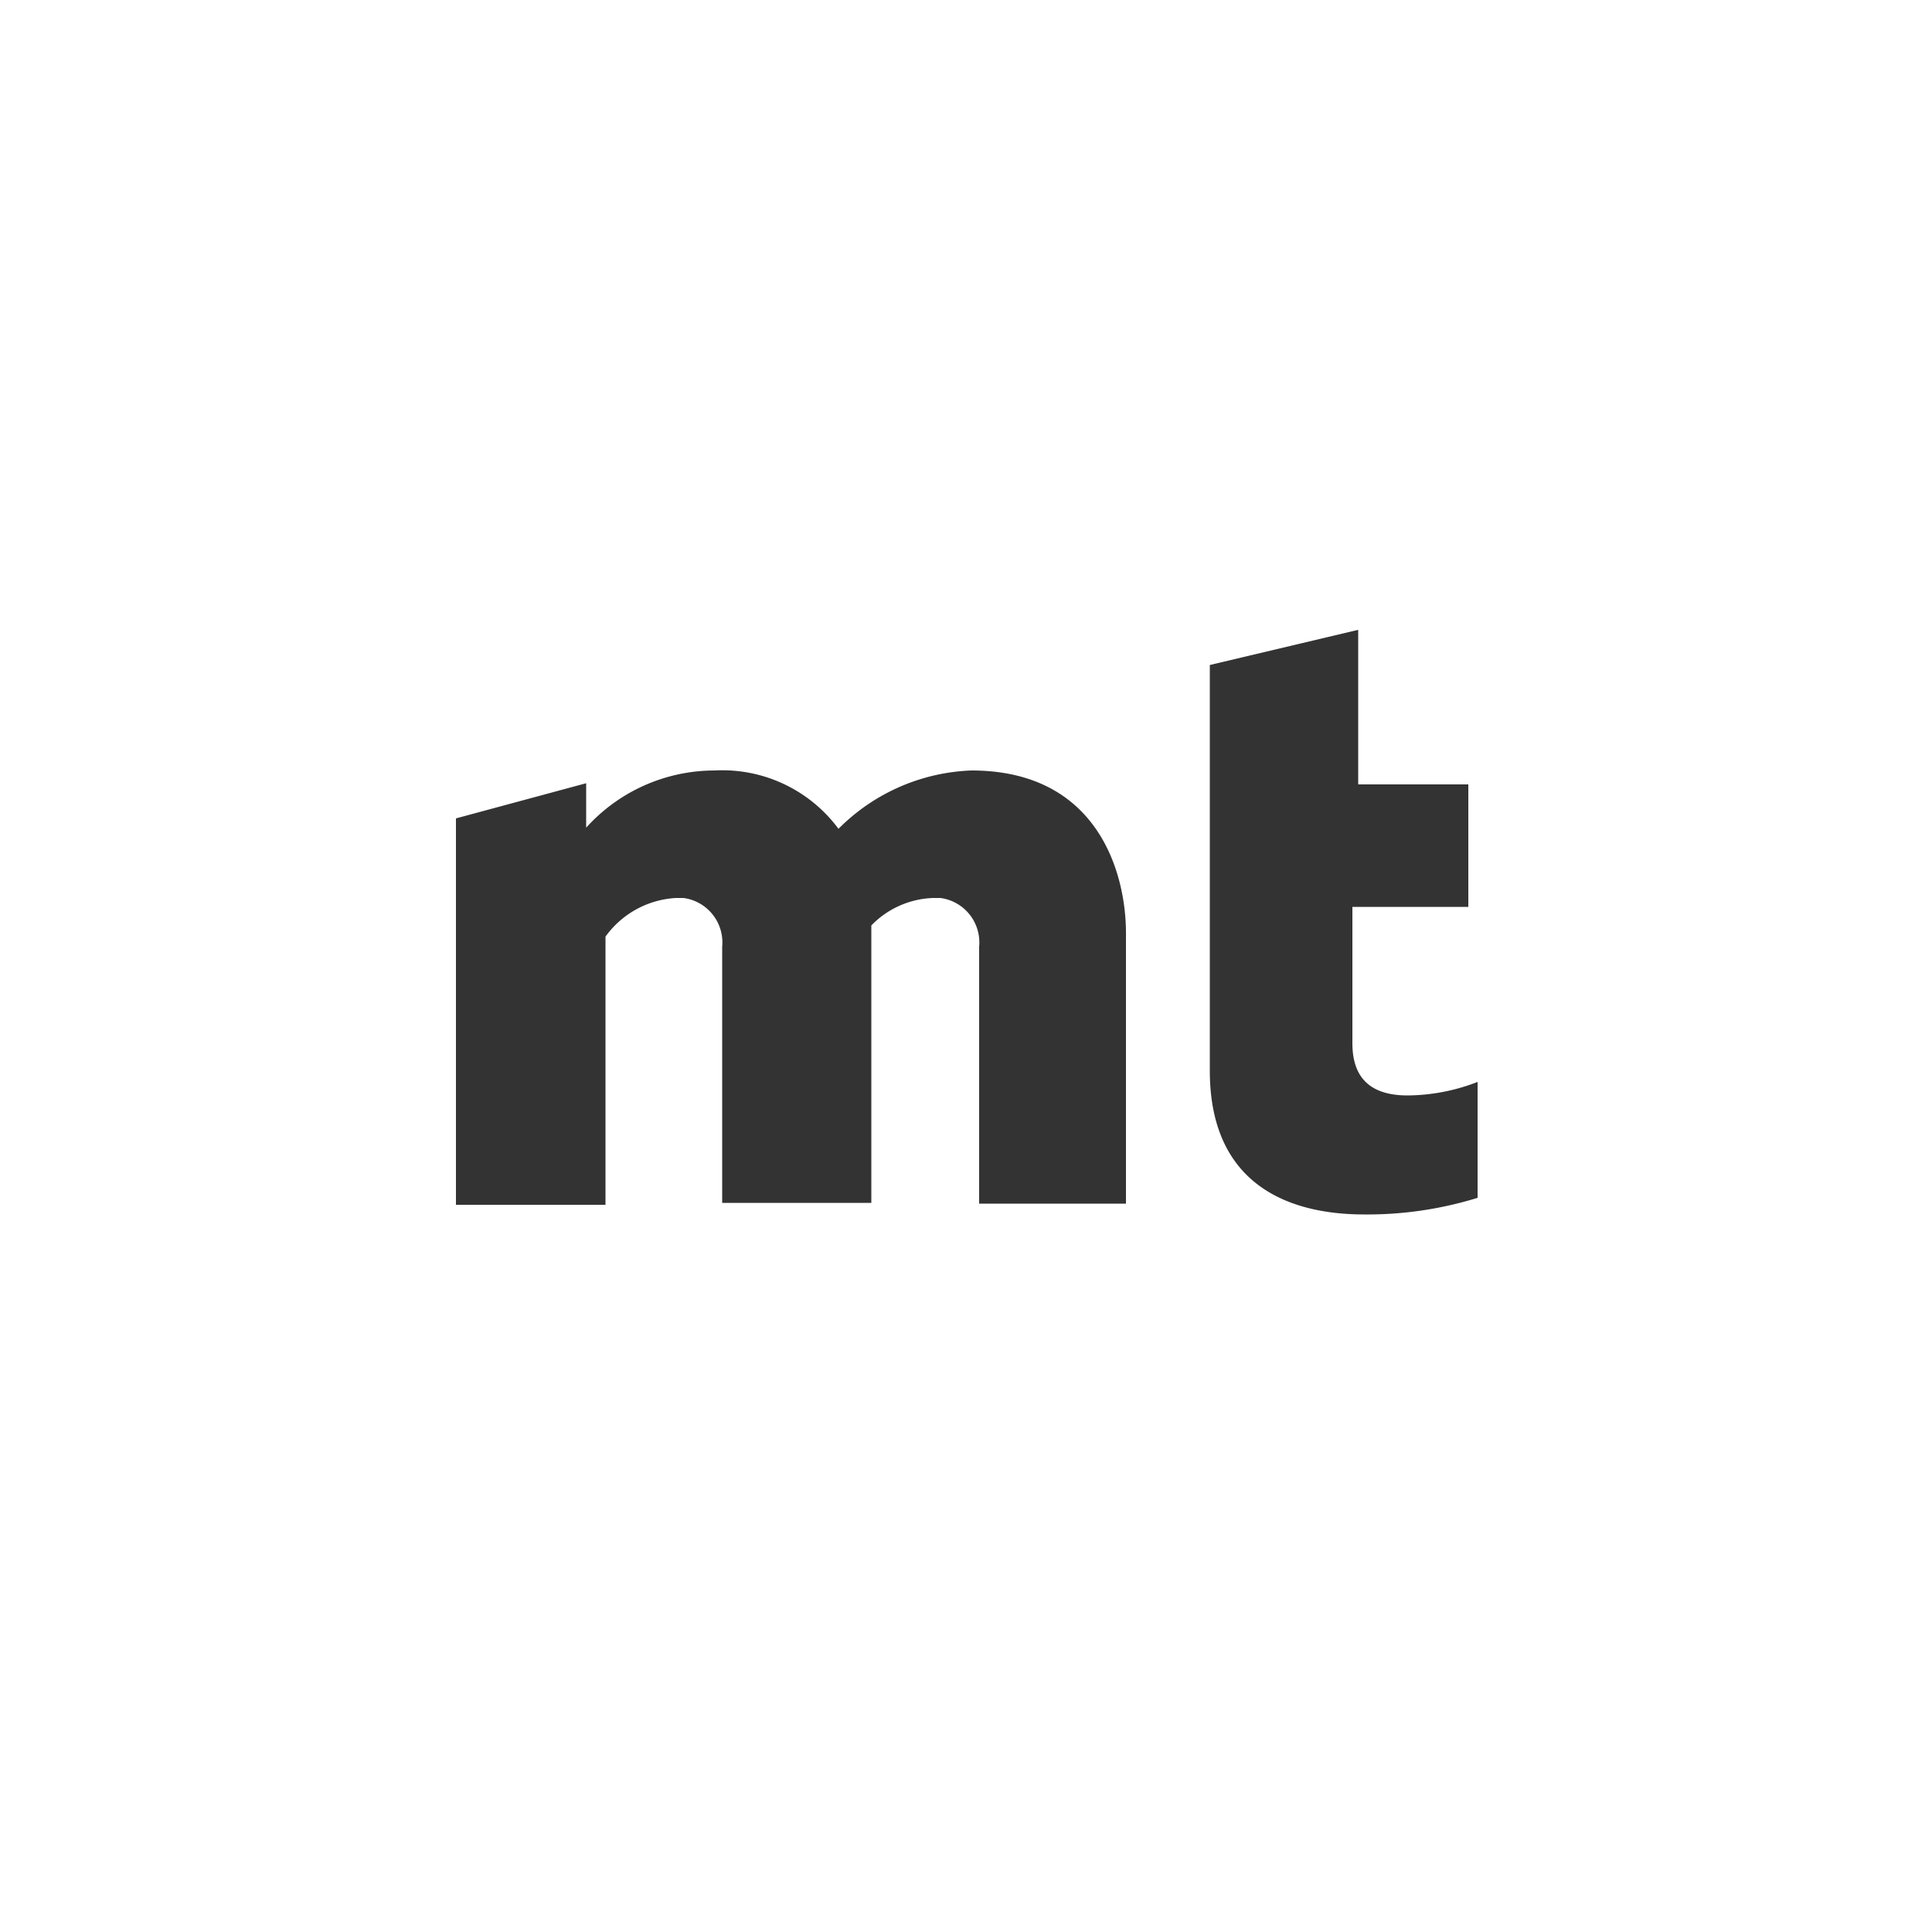 <svg xmlns="http://www.w3.org/2000/svg" width="50" height="50" viewBox="0 0 50 50"><rect x="0" y="0" width="50" height="50" fill="#333333" stroke="none"/><path d="M0,0V50H50V0ZM18.49,19.94a3.74,3.74,0,0,1,3.21,1.51,5.11,5.11,0,0,1,3.44-1.51c3.25,0,4,2.62,4,4.21v7H25.34V24.5a1.16,1.16,0,0,0-1-1.26h-.2a2.34,2.34,0,0,0-1.59.71v7.18H18.69V24.5a1.16,1.16,0,0,0-1-1.26h-.2a2.41,2.41,0,0,0-1.82,1v6.94H11.8v-10l3.37-.91v1.15A4.48,4.48,0,0,1,18.49,19.94ZM38.24,31a9.67,9.67,0,0,1-2.93.43c-2.09,0-4-.87-4-3.72V17.21l3.84-.91v4H38v3.17H35V27c0,.87.44,1.35,1.43,1.35A5.07,5.07,0,0,0,38.24,28Z" fill="#fff"/></svg>